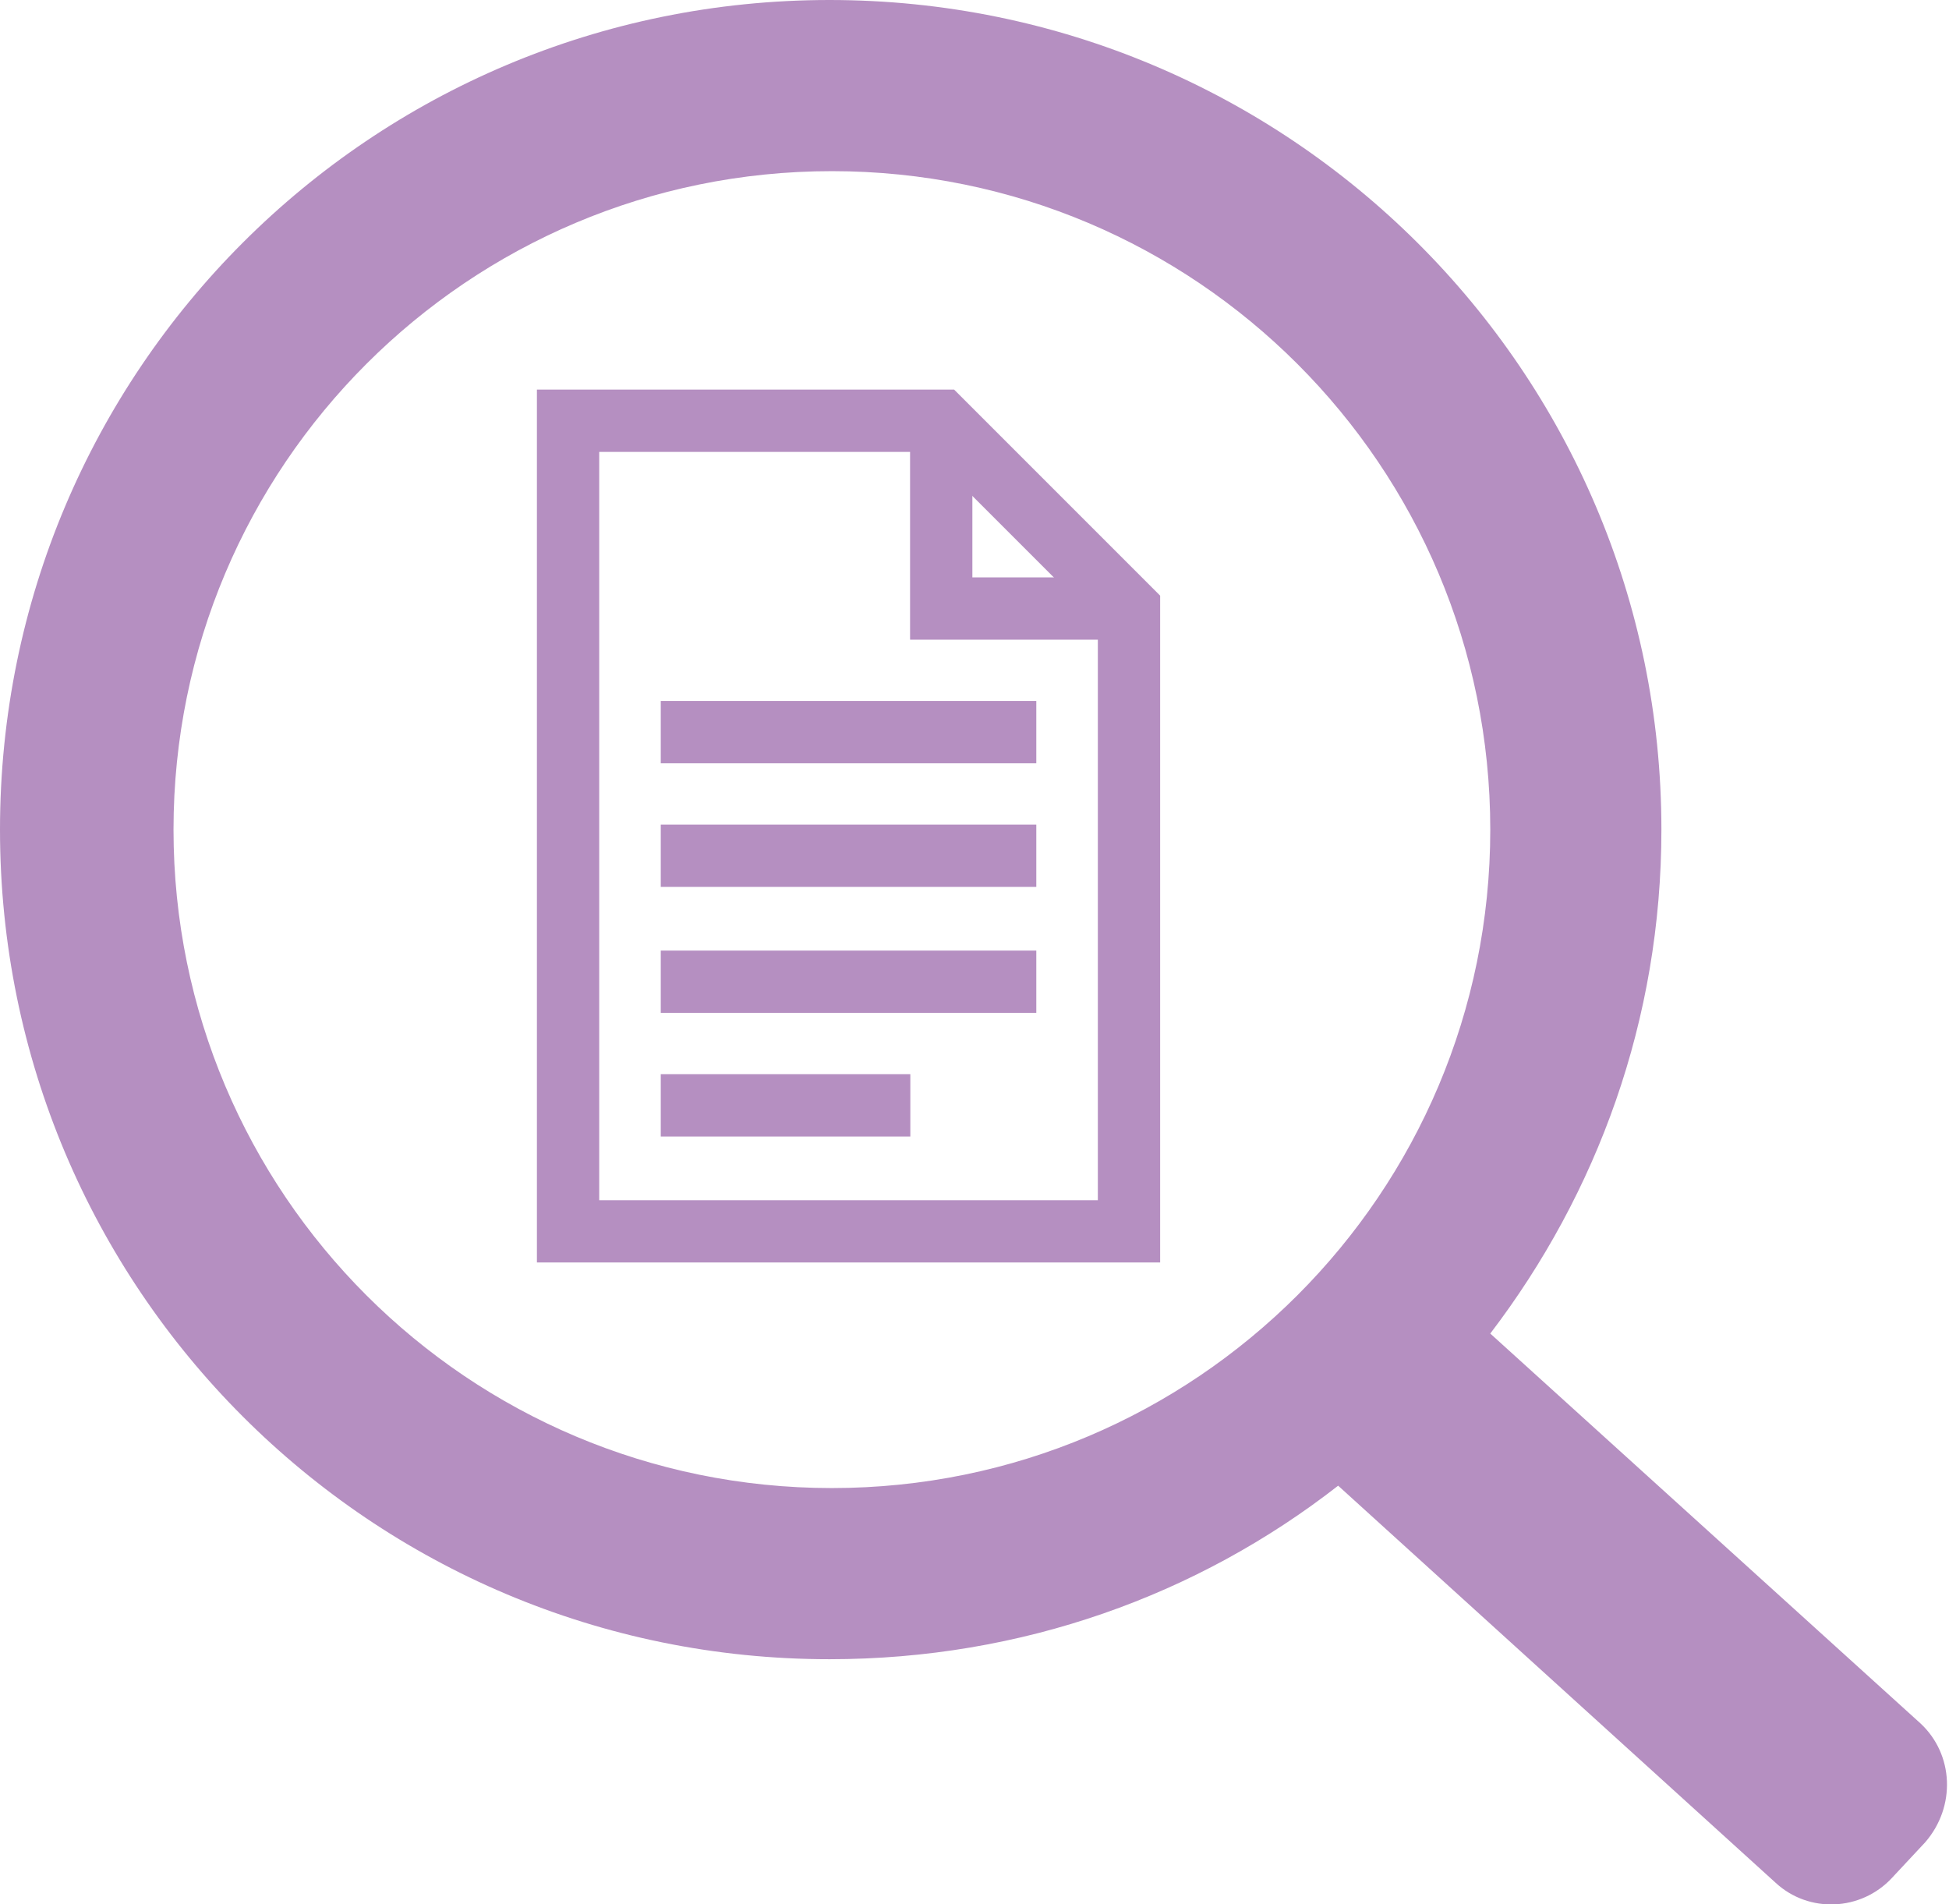<?xml version="1.0" encoding="UTF-8"?> <!-- Generator: Adobe Illustrator 25.2.0, SVG Export Plug-In . SVG Version: 6.00 Build 0) --> <svg xmlns="http://www.w3.org/2000/svg" xmlns:xlink="http://www.w3.org/1999/xlink" version="1.1" id="Layer_1" x="0px" y="0px" viewBox="0 0 82 80.1" style="enable-background:new 0 0 82 80.1;" xml:space="preserve"> <style type="text/css"> .st0{fill:#B58FC1;} .st1{fill:none;stroke:#B58FC1;stroke-width:2.621;stroke-miterlimit:10;} </style> <path class="st0" d="M7.3,34.9c0-15.3,12.4-27.7,27.7-27.7c15.3,0,27.7,12.4,27.7,27.7c0,15.3-12.4,27.7-27.7,27.7 C19.7,62.6,7.3,50.2,7.3,34.9 M80.8,72.5L62.7,56.1c4.5-5.9,7.2-13.2,7.2-21.2C69.9,15.6,54.2,0,34.9,0C15.6,0,0,15.6,0,34.9 s15.6,34.9,34.9,34.9c8.1,0,15.5-2.7,21.4-7.3l18.4,16.7c1.4,1.3,3.6,1.2,4.9-0.2l1.4-1.5C82.3,76,82.2,73.8,80.8,72.5"></path> <polygon class="st1" points="39.6,17.7 23.9,17.7 23.9,51.8 47.5,51.8 47.5,25.6 "></polygon> <polyline class="st1" points="47.5,25.6 39.6,25.6 39.6,17.7 39.6,25.6 "></polyline> <line class="st1" x1="27.8" y1="30.8" x2="43.6" y2="30.8"></line> <line class="st1" x1="27.8" y1="36" x2="43.6" y2="36"></line> <line class="st1" x1="27.8" y1="41.3" x2="43.6" y2="41.3"></line> <line class="st1" x1="27.8" y1="46.5" x2="38.3" y2="46.5"></line> </svg> 